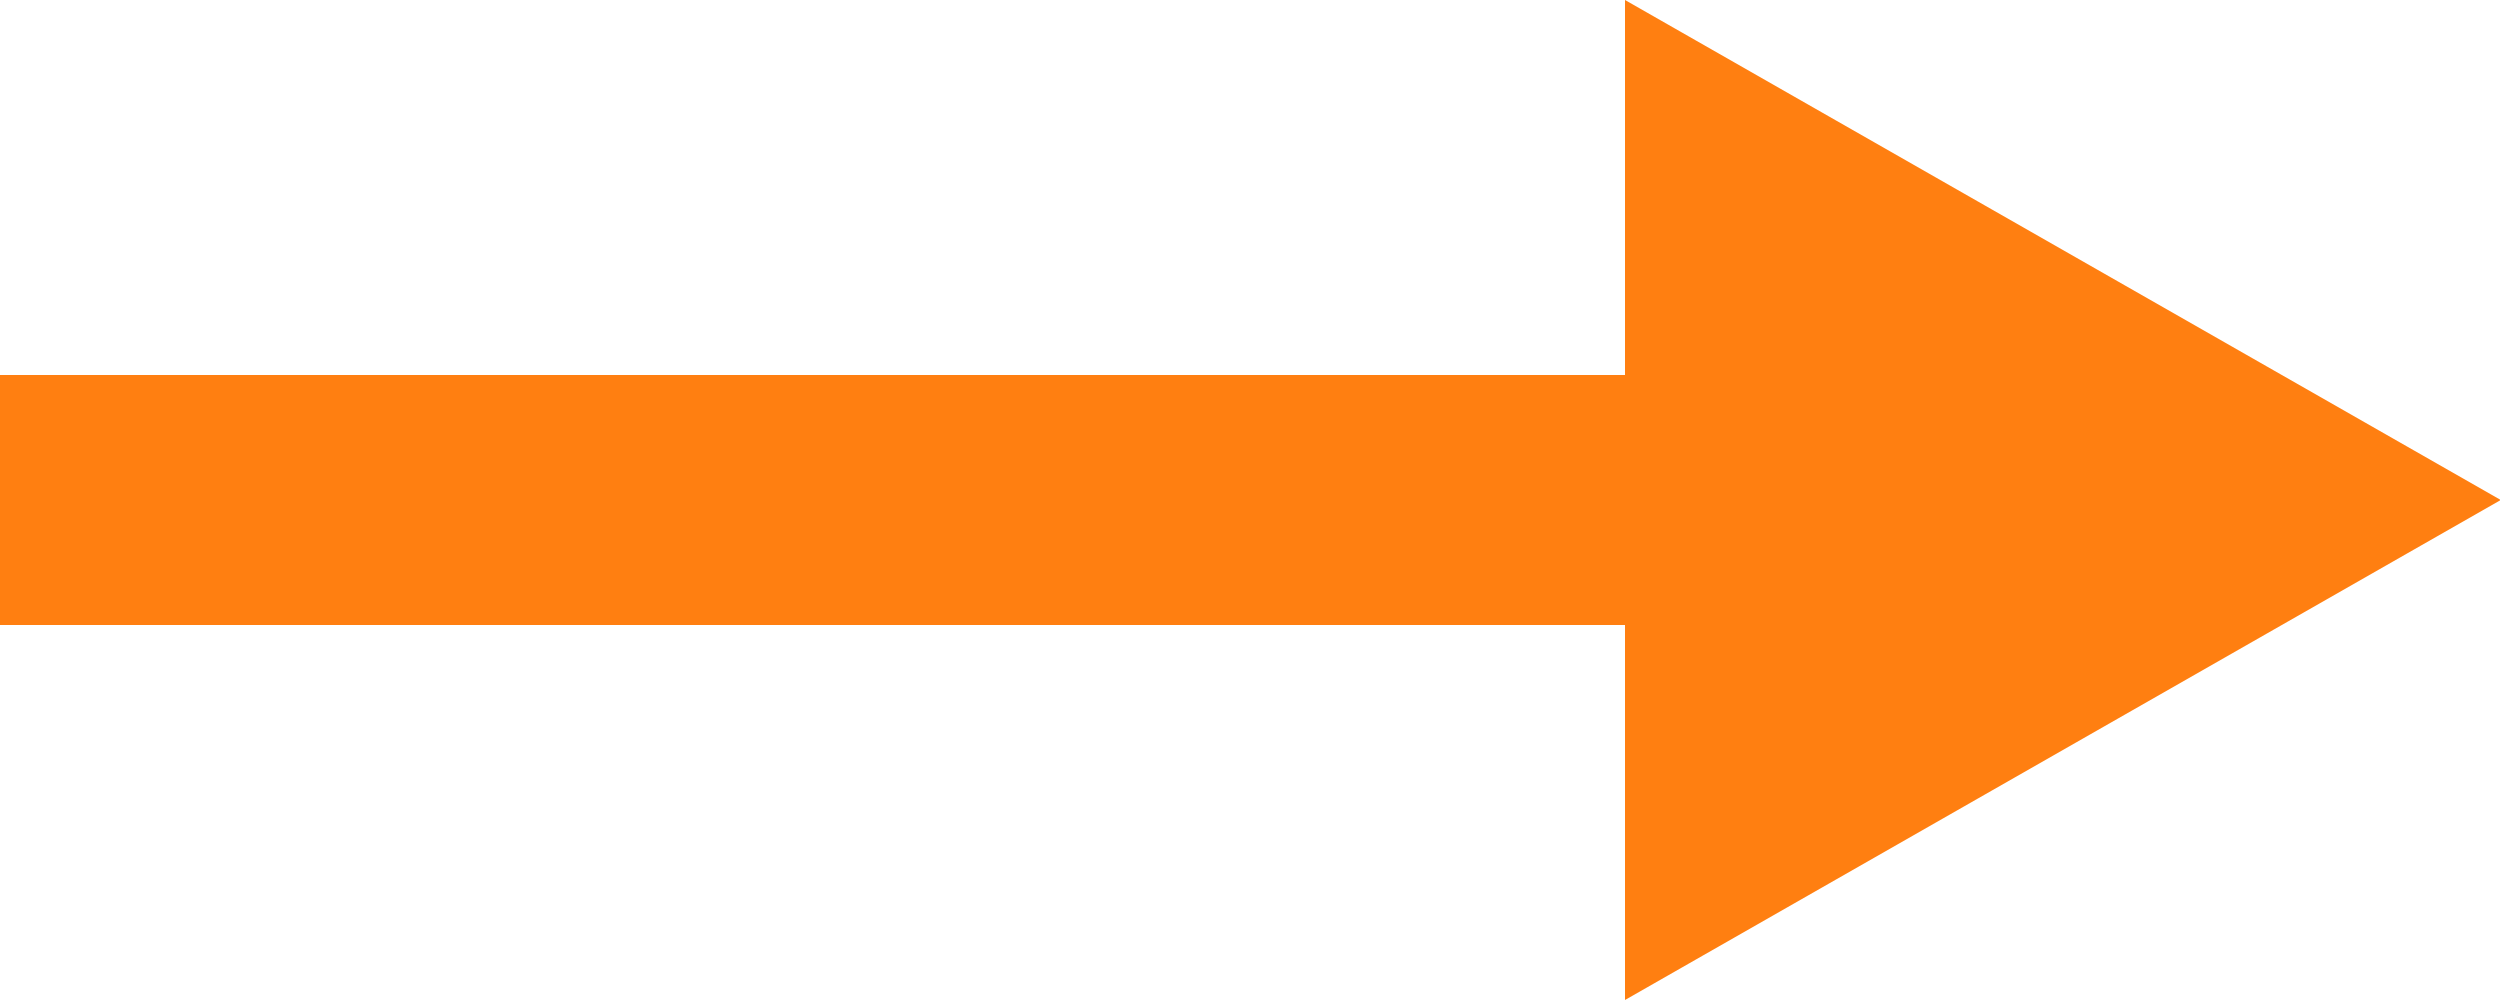<svg xmlns="http://www.w3.org/2000/svg" width="20" height="8" viewBox="0 0 20 8">
<defs>
    <style>
      .cls-1 {
        fill: #ff7f11;
        fill-rule: evenodd;
      }
    </style>
  </defs>
  <path id="Фигура_3" data-name="Фигура 3" class="cls-1" d="M20.006,4L13,8V5H0V3H13v-3Z"/>
</svg>
